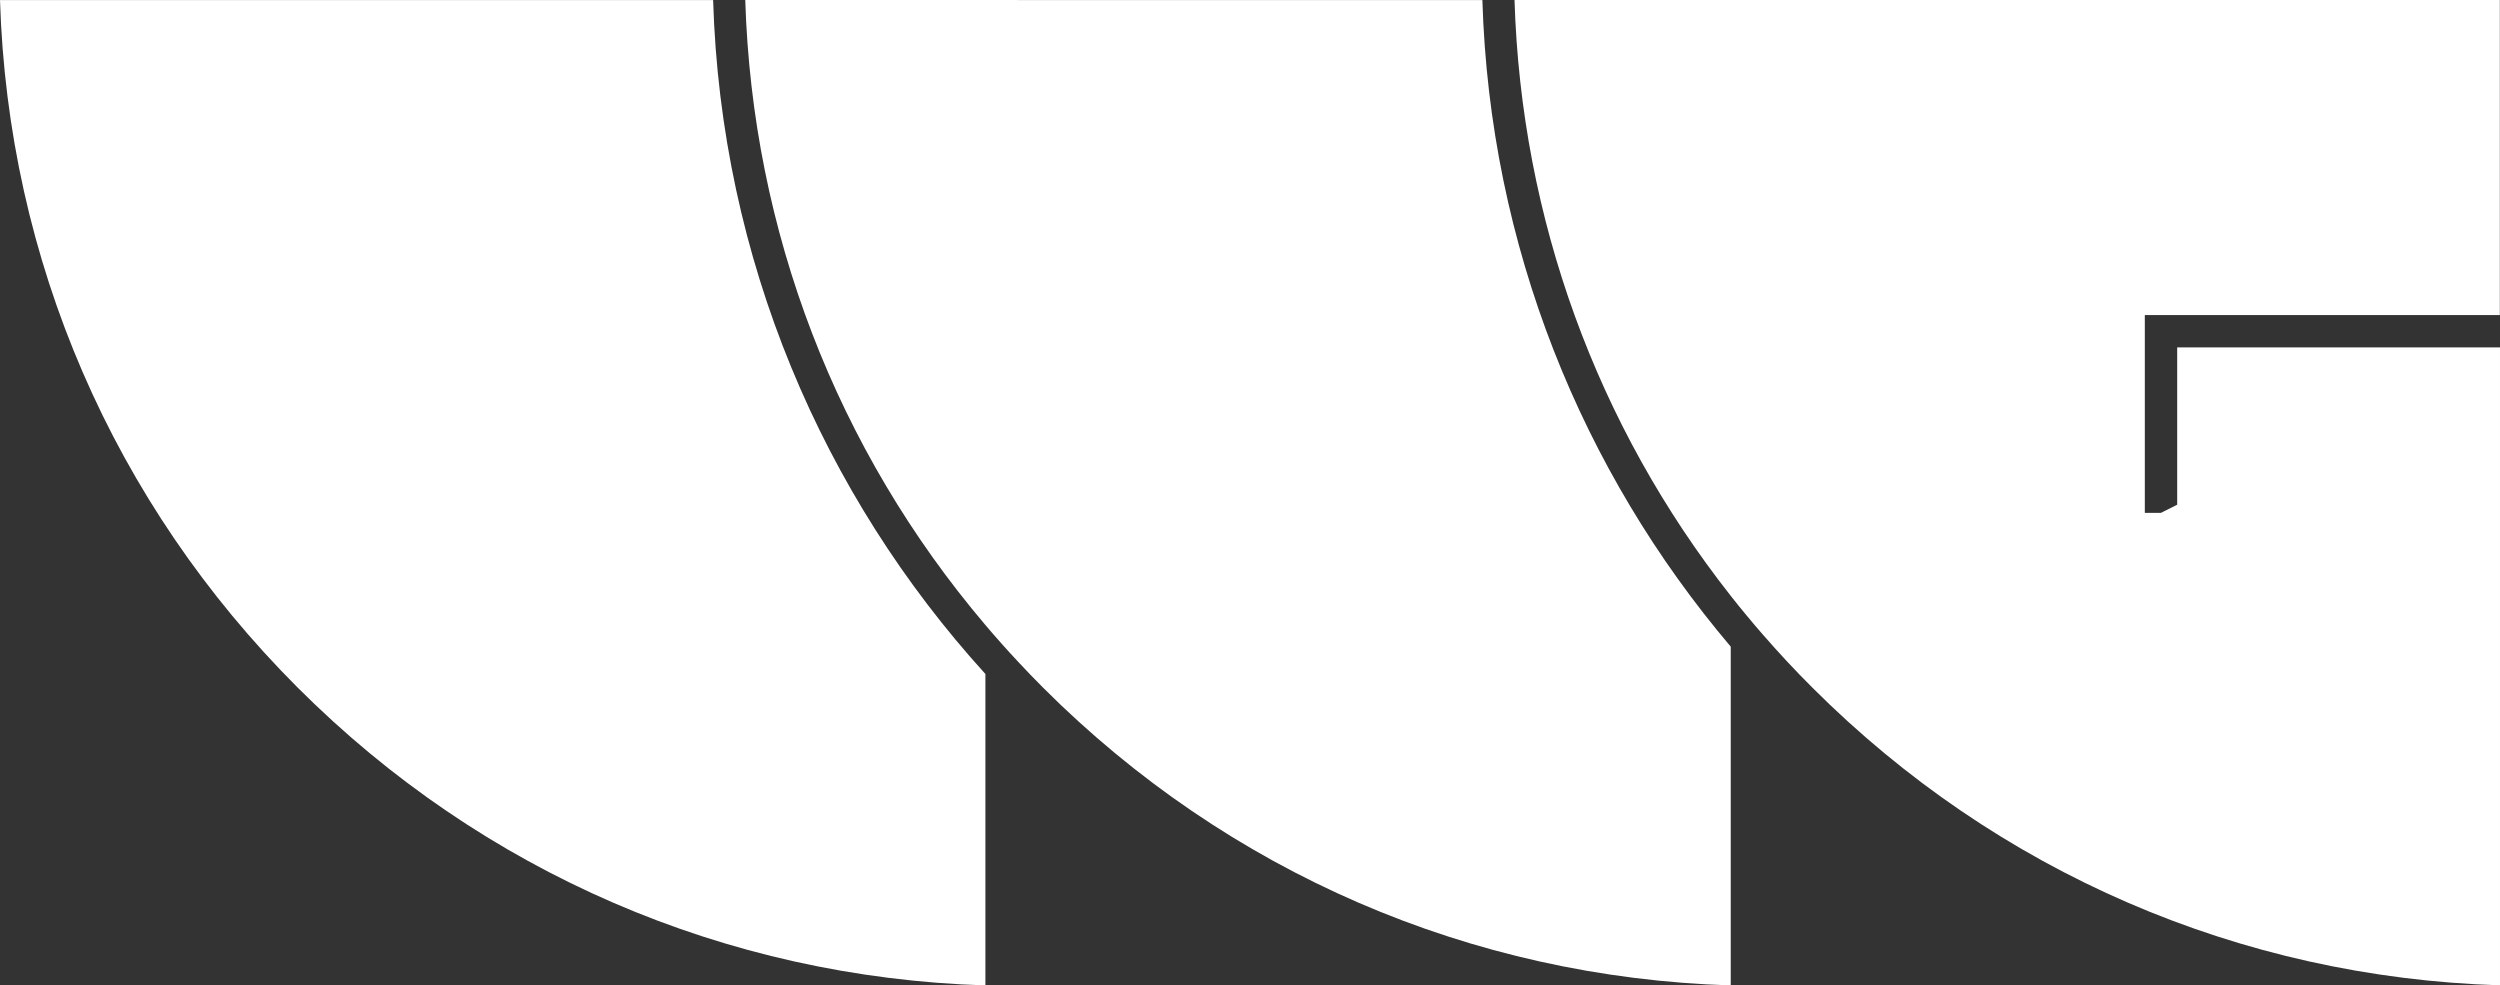 <?xml version="1.0" encoding="UTF-8" standalone="no"?>
<svg
   version="1.1"
   viewBox="0 0 307.31 121.13"
   id="svg1134"
   sodipodi:docname="favicon.svg"
   width="307.31"
   height="121.13"
   inkscape:version="1.3.2 (091e20ef0f, 2023-11-25, custom)"
   xmlns:inkscape="http://www.inkscape.org/namespaces/inkscape"
   xmlns:sodipodi="http://sodipodi.sourceforge.net/DTD/sodipodi-0.dtd"
   xmlns="http://www.w3.org/2000/svg"
   xmlns:svg="http://www.w3.org/2000/svg">
  <rect x="0" y="0" width="307.31" height="121.13" fill="#333333" stroke="none"/>
  <sodipodi:namedview
     id="namedview1134"
     pagecolor="#505050"
     bordercolor="#eeeeee"
     borderopacity="1"
     inkscape:showpageshadow="0"
     inkscape:pageopacity="0"
     inkscape:pagecheckerboard="0"
     inkscape:deskcolor="#505050"
     inkscape:zoom="1.9120033"
     inkscape:cx="100.41823"
     inkscape:cy="80.020781"
     inkscape:window-width="1920"
     inkscape:window-height="1056"
     inkscape:window-x="0"
     inkscape:window-y="0"
     inkscape:window-maximized="1"
     inkscape:current-layer="svg1134" />
  <defs
     id="defs265">
    <style
       id="style1">
      .cls-1, .cls-2 {
        font-family: VanillaWave, 'Vanilla Wave';
        font-size: 75.29px;
      }

      .cls-1, .cls-3 {
        fill: #fff;
      }

      .cls-4 {
        fill: #404040;
      }

      .cls-5, .cls-6, .cls-7, .cls-8, .cls-9, .cls-10, .cls-11, .cls-12, .cls-13, .cls-14, .cls-15, .cls-16, .cls-17, .cls-18, .cls-19, .cls-20, .cls-21 {
        fill: none;
      }

      .cls-22 {
        fill: #111;
      }

      .cls-23 {
        fill: #151515;
      }

      .cls-24 {
        fill: #6c6c6c;
      }

      .cls-25 {
        fill: gray;
      }

      .cls-26 {
        fill: #707070;
      }

      .cls-27, .cls-2 {
        fill: #feaec9;
      }

      .cls-6 {
        stroke: url(#Degradado_sin_nombre_12-5);
      }

      .cls-6, .cls-7, .cls-8, .cls-9, .cls-10, .cls-11, .cls-12, .cls-13, .cls-14, .cls-15, .cls-16, .cls-17, .cls-18, .cls-19, .cls-20, .cls-21 {
        stroke-linecap: round;
        stroke-linejoin: round;
        stroke-width: 2px;
      }

      .cls-7 {
        stroke: url(#Degradado_sin_nombre_12-2);
      }

      .cls-8 {
        stroke: url(#Degradado_sin_nombre_12-7);
      }

      .cls-9 {
        stroke: url(#Degradado_sin_nombre_12-6);
      }

      .cls-10 {
        stroke: url(#Degradado_sin_nombre_12-8);
      }

      .cls-11 {
        stroke: url(#Degradado_sin_nombre_12-3);
      }

      .cls-12 {
        stroke: url(#Degradado_sin_nombre_12-4);
      }

      .cls-13 {
        stroke: url(#Degradado_sin_nombre_12-9);
      }

      .cls-28 {
        fill: #171717;
      }

      .cls-29 {
        fill: #ff5266;
      }

      .cls-30 {
        fill: #0d0d0d;
      }

      .cls-31 {
        fill: #757575;
      }

      .cls-32 {
        isolation: isolate;
      }

      .cls-33 {
        fill: url(#Degradado_sin_nombre_20-8);
      }

      .cls-34 {
        fill: url(#Degradado_sin_nombre_20-9);
      }

      .cls-35 {
        fill: url(#Degradado_sin_nombre_20-6);
      }

      .cls-36 {
        fill: url(#Degradado_sin_nombre_20-7);
      }

      .cls-37 {
        fill: url(#Degradado_sin_nombre_20-4);
      }

      .cls-38 {
        fill: url(#Degradado_sin_nombre_20-5);
      }

      .cls-39 {
        fill: url(#Degradado_sin_nombre_20-2);
      }

      .cls-40 {
        fill: url(#Degradado_sin_nombre_20-3);
      }

      .cls-41 {
        fill: #575757;
      }

      .cls-42 {
        clip-path: url(#clippath-10);
      }

      .cls-43 {
        fill: #5d5d5d;
      }

      .cls-44 {
        fill: #797979;
      }

      .cls-45 {
        clip-path: url(#clippath-1);
      }

      .cls-46 {
        clip-path: url(#clippath-3);
      }

      .cls-47 {
        clip-path: url(#clippath-4);
      }

      .cls-48 {
        clip-path: url(#clippath-2);
      }

      .cls-49 {
        clip-path: url(#clippath-7);
      }

      .cls-50 {
        clip-path: url(#clippath-6);
      }

      .cls-51 {
        clip-path: url(#clippath-9);
      }

      .cls-52 {
        clip-path: url(#clippath-8);
      }

      .cls-53 {
        clip-path: url(#clippath-5);
      }

      .cls-54 {
        fill: #f7ea47;
      }

      .cls-55 {
        fill: #141414;
      }

      .cls-56 {
        fill: #505050;
      }

      .cls-57 {
        fill: #848484;
      }

      .cls-58 {
        fill: #7d7d7d;
      }

      .cls-59 {
        fill: #121212;
      }

      .cls-60 {
        fill: #101010;
      }

      .cls-14 {
        stroke: url(#Degradado_sin_nombre_12-16);
      }

      .cls-15 {
        stroke: url(#Degradado_sin_nombre_12-13);
      }

      .cls-16 {
        stroke: url(#Degradado_sin_nombre_12-12);
      }

      .cls-17 {
        stroke: url(#Degradado_sin_nombre_12-11);
      }

      .cls-18 {
        stroke: url(#Degradado_sin_nombre_12-10);
      }

      .cls-19 {
        stroke: url(#Degradado_sin_nombre_12-15);
      }

      .cls-20 {
        stroke: url(#Degradado_sin_nombre_12-14);
      }

      .cls-21 {
        stroke: url(#Degradado_sin_nombre_12);
      }

      .cls-61 {
        fill: #878787;
      }

      .cls-62 {
        fill: #676767;
      }

      .cls-63 {
        fill: #626262;
      }

      .cls-64 {
        fill: url(#Degradado_sin_nombre_20);
      }

      .cls-65 {
        fill: #131313;
      }

      .cls-66 {
        fill: #494949;
      }

      .cls-67 {
        fill: url(#Degradado_sin_nombre_20-12);
      }

      .cls-68 {
        fill: url(#Degradado_sin_nombre_20-11);
      }

      .cls-69 {
        fill: url(#Degradado_sin_nombre_20-10);
      }

      .cls-70 {
        fill: url(#Degradado_sin_nombre_12-31);
      }

      .cls-71 {
        fill: url(#Degradado_sin_nombre_12-30);
      }

      .cls-72 {
        fill: url(#Degradado_sin_nombre_12-29);
      }

      .cls-73 {
        fill: url(#Degradado_sin_nombre_12-20);
      }

      .cls-74 {
        fill: url(#Degradado_sin_nombre_12-22);
      }

      .cls-75 {
        fill: url(#Degradado_sin_nombre_12-28);
      }

      .cls-76 {
        fill: url(#Degradado_sin_nombre_12-25);
      }

      .cls-77 {
        fill: url(#Degradado_sin_nombre_12-27);
      }

      .cls-78 {
        fill: url(#Degradado_sin_nombre_12-24);
      }

      .cls-79 {
        fill: url(#Degradado_sin_nombre_12-21);
      }

      .cls-80 {
        fill: url(#Degradado_sin_nombre_12-26);
      }

      .cls-81 {
        fill: url(#Degradado_sin_nombre_12-23);
      }

      .cls-82 {
        fill: url(#Degradado_sin_nombre_12-17);
      }

      .cls-83 {
        fill: url(#Degradado_sin_nombre_12-18);
      }

      .cls-84 {
        fill: url(#Degradado_sin_nombre_12-19);
      }

      .cls-85 {
        fill: #191919;
      }

      .cls-86 {
        fill: #353535;
      }

      .cls-87 {
        fill: url(#Motivo_nuevo_7);
      }

      .cls-88 {
        fill: #48d2f7;
      }

      .cls-89 {
        fill: #0f0f0f;
      }

      .cls-90 {
        clip-path: url(#clippath);
      }

      .cls-91 {
        fill: #161616;
      }

      .cls-92 {
        fill: #181818;
      }

      .cls-93 {
        fill: #0e0e0e;
      }
    </style>
  </defs>
  <!-- Generator: Adobe Illustrator 28.6.0, SVG Export Plug-In . SVG Version: 1.2.0 Build 709)  -->
  <g
     id="g1134"
     transform="translate(-770.39,-338.16)">
    <g
       id="Capa_12">
      <g
         id="g1133">
        <g
           id="g1132">
          <path
             class="cls-3"
             d="m 770.39,338.16 c 0.99,31.94 13.89,61.83 36.6,84.53 22.7,22.7 52.58,35.61 84.53,36.6 V 421.01 C 871.51,398.99 859.01,370.03 858.05,338.17 H 770.4 Z"
             id="path1130" />
          <path
             class="cls-3"
             d="M 895.48,338.16 H 862 c 0.88,28.45 11.22,55.26 29.51,76.82 0.65,0.77 1.31,1.53 1.99,2.29 0.65,0.73 1.31,1.46 1.99,2.18 1.02,1.09 2.05,2.18 3.12,3.24 22.7,22.7 52.58,35.61 84.53,36.6 V 417.65 C 964.85,396.08 953.52,368.44 952.61,338.17 H 895.5 Z"
             id="path1131" />
          <path
             class="cls-3"
             d="M 1077.68,376.89 V 338.16 H 956.56 c 0.83,26.89 10.11,52.32 26.57,73.23 0.65,0.83 1.31,1.65 1.99,2.46 0.65,0.79 1.31,1.57 1.99,2.34 1.93,2.22 3.95,4.39 6.06,6.49 22.7,22.7 52.58,35.61 84.53,36.6 v -78.42 h -39.68 v 19.34 l -1.99,1 h -1.99 v -24.31 h 43.65 z"
             id="path1132" />
        </g>
      </g>
    </g>
  </g>
</svg>
